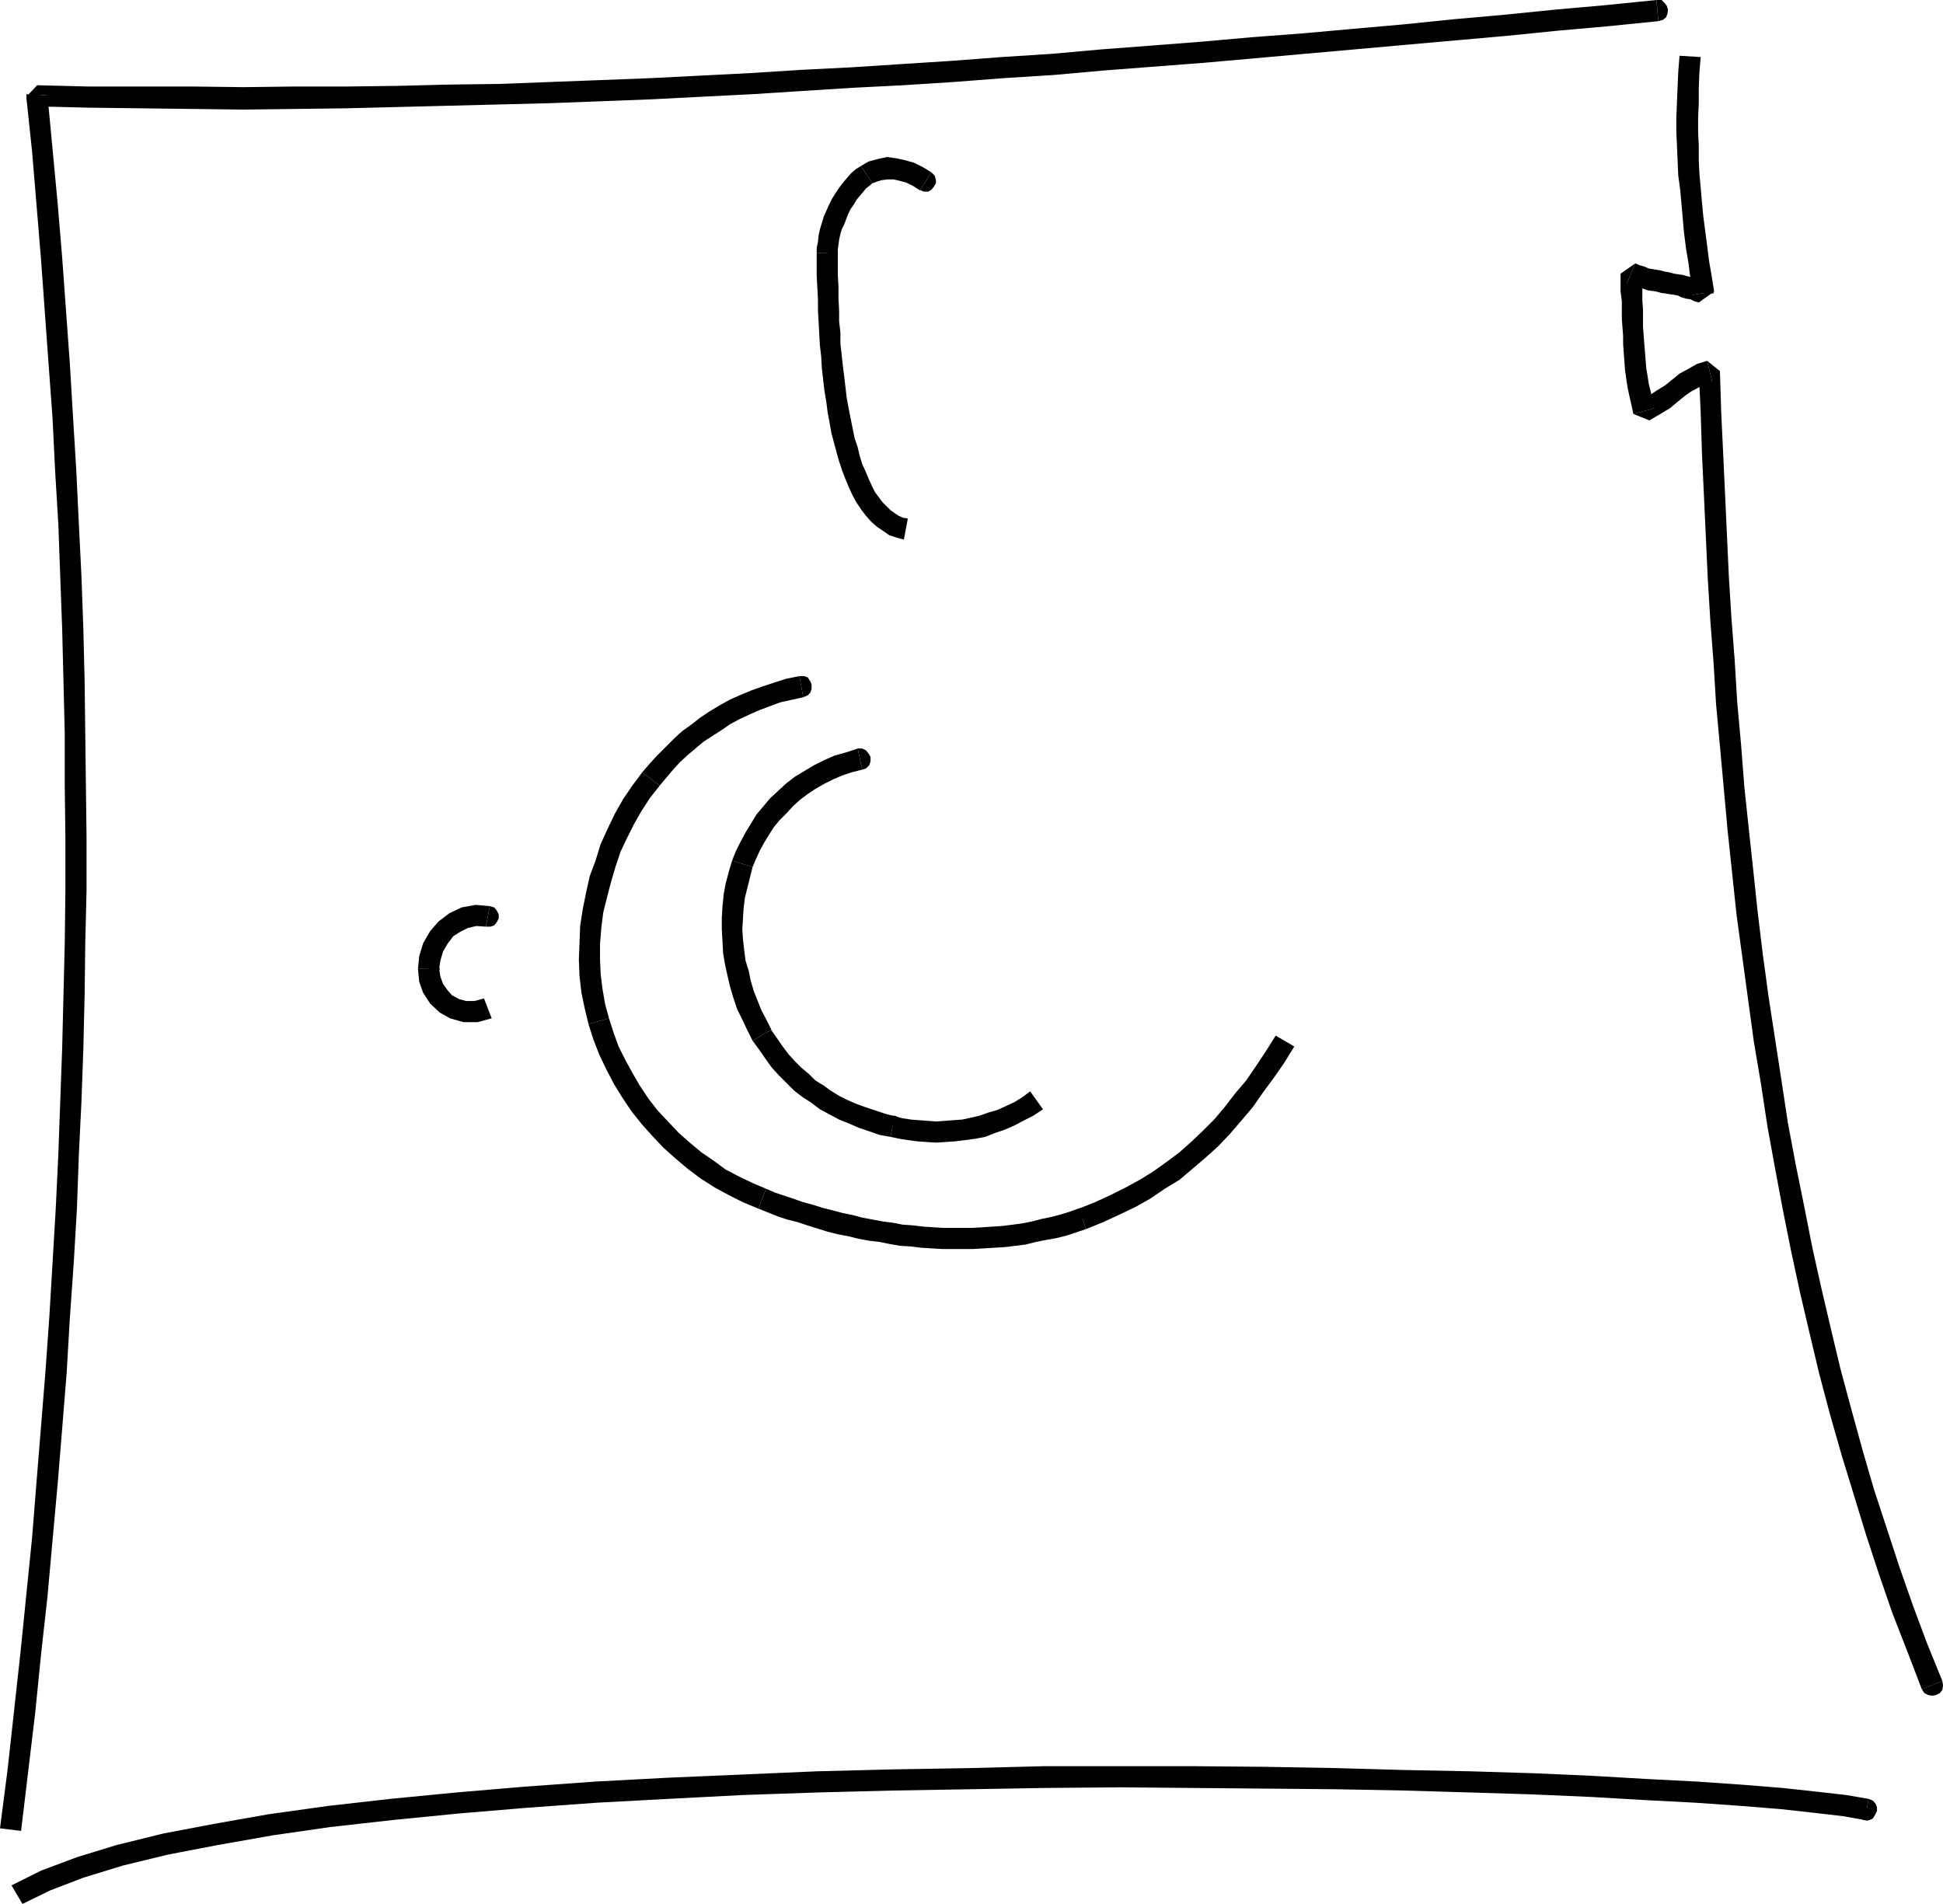 <?xml version="1.0" encoding="UTF-8" standalone="no"?>
<svg
   version="1.0"
   width="129.595mm"
   height="127mm"
   id="svg36"
   sodipodi:docname="5 inch Disk 06.wmf"
   xmlns:inkscape="http://www.inkscape.org/namespaces/inkscape"
   xmlns:sodipodi="http://sodipodi.sourceforge.net/DTD/sodipodi-0.dtd"
   xmlns="http://www.w3.org/2000/svg"
   xmlns:svg="http://www.w3.org/2000/svg">
  <sodipodi:namedview
     id="namedview36"
     pagecolor="#ffffff"
     bordercolor="#000000"
     borderopacity="0.25"
     inkscape:showpageshadow="2"
     inkscape:pageopacity="0.0"
     inkscape:pagecheckerboard="0"
     inkscape:deskcolor="#d1d1d1"
     inkscape:document-units="mm" />
  <defs
     id="defs1">
    <pattern
       id="WMFhbasepattern"
       patternUnits="userSpaceOnUse"
       width="6"
       height="6"
       x="0"
       y="0" />
  </defs>
  <path
     style="fill:#000000;fill-opacity:1;fill-rule:evenodd;stroke:none"
     d="m 418.059,5.332 1.131,-0.323 0.808,-0.646 0.323,-0.808 0.162,-1.131 -0.323,-0.969 -0.485,-0.646 L 418.867,0 h -1.293 l 0.485,5.332 z"
     id="path1" />
  <path
     style="fill:#000000;fill-opacity:1;fill-rule:evenodd;stroke:none"
     d="m 11.958,23.911 -2.747,2.908 13.09,0.323 13.09,0.162 13.09,0.162 12.928,0.162 12.928,-0.162 12.928,-0.162 12.928,-0.323 12.766,-0.323 12.928,-0.323 12.766,-0.323 12.766,-0.485 12.766,-0.485 12.605,-0.646 12.766,-0.646 12.605,-0.808 12.766,-0.808 12.766,-0.646 12.605,-0.808 12.605,-0.969 12.766,-0.808 12.605,-1.131 12.605,-0.969 12.605,-0.969 12.766,-1.131 12.605,-1.131 12.766,-1.131 12.605,-1.131 12.766,-1.131 L 379.76,9.047 392.526,7.755 405.292,6.624 418.059,5.332 417.574,0 404.808,1.292 392.041,2.423 379.275,3.716 366.508,4.847 353.904,6.139 l -12.766,1.131 -12.605,1.131 -12.766,0.969 -12.766,1.131 -12.443,0.969 -12.766,0.969 -12.605,1.131 -12.605,0.808 -12.766,0.969 -12.605,0.808 -12.443,0.808 -12.766,0.646 -12.766,0.808 -12.605,0.646 -12.766,0.646 -12.605,0.485 -12.766,0.485 -12.766,0.485 -12.928,0.162 -12.605,0.323 -12.928,0.162 H 74.336 L 61.408,21.972 48.48,21.811 H 35.39 22.301 L 9.373,21.488 6.626,24.396 Z"
     id="path2" />
  <path
     style="fill:#000000;fill-opacity:1;fill-rule:evenodd;stroke:none"
     d="m 5.333,461.42 1.778,-14.864 1.778,-14.864 1.454,-14.541 1.616,-14.541 1.293,-14.379 1.293,-14.217 1.131,-13.894 1.131,-14.056 0.808,-13.894 0.97,-13.733 0.808,-13.733 0.485,-13.571 0.646,-13.248 0.485,-13.41 0.323,-13.571 0.162,-13.086 0.323,-13.41 v -13.248 l -0.162,-13.087 -0.162,-13.248 -0.162,-13.248 -0.323,-13.248 -0.485,-13.248 -0.646,-13.087 -0.646,-13.41 L 18.422,105.338 17.614,91.767 16.645,78.357 15.675,64.948 14.544,51.377 l -1.293,-13.733 -1.293,-13.733 -5.333,0.485 1.454,13.733 1.131,13.571 1.131,13.733 0.97,13.41 0.97,13.41 0.97,13.248 0.646,13.248 0.808,13.41 0.485,13.248 0.485,13.248 0.323,13.087 0.323,13.086 v 13.248 l 0.162,13.087 v 13.248 l -0.162,13.41 -0.323,13.086 -0.323,13.248 -0.485,13.41 -0.485,13.41 -0.646,13.571 -0.808,13.733 -0.808,13.571 -0.97,13.733 -1.131,14.056 -1.131,13.894 -1.131,14.217 -1.454,14.379 -1.454,14.379 L 3.555,431.208 1.939,445.91 0,460.936 l 5.333,0.646 v 0 z"
     id="path3" />
  <path
     style="fill:#000000;fill-opacity:1;fill-rule:evenodd;stroke:none"
     d="m 6.626,23.75 0.162,1.292 0.485,0.808 0.808,0.646 0.808,0.323 0.97,-0.162 0.97,-0.323 0.808,-0.646 0.323,-1.292 -5.333,-0.646 z"
     id="path4" />
  <path
     style="fill:#000000;fill-opacity:1;fill-rule:evenodd;stroke:none"
     d="m 470.094,458.835 h 1.131 l 0.97,-0.485 0.485,-0.808 0.485,-0.969 v -0.969 l -0.323,-0.808 -0.646,-0.808 -1.131,-0.485 -0.97,5.332 z"
     id="path5" />
  <path
     style="fill:#000000;fill-opacity:1;fill-rule:evenodd;stroke:none"
     d="m 5.656,480 6.949,-3.393 8.403,-3.231 10.019,-3.07 11.312,-2.747 12.605,-2.423 13.736,-2.423 14.544,-2.1 15.837,-1.777 16.322,-1.616 17.291,-1.454 17.776,-1.292 18.099,-0.969 18.746,-0.969 18.907,-0.646 18.907,-0.485 19.23,-0.323 18.907,-0.323 19.069,-0.162 18.584,0.162 18.261,0.162 17.776,0.162 17.13,0.323 16.483,0.485 15.675,0.485 14.867,0.646 13.898,0.808 12.443,0.646 11.474,0.808 10.019,0.808 8.726,0.969 6.949,0.808 5.494,0.969 0.97,-5.332 -5.656,-0.969 -7.11,-0.808 -8.888,-0.969 -10.019,-0.808 -11.635,-0.808 -12.605,-0.646 -13.898,-0.808 -14.706,-0.646 -15.837,-0.485 -16.483,-0.323 -17.291,-0.485 -17.776,-0.323 -18.261,-0.162 H 282.315 263.246 l -18.907,0.485 -19.23,0.323 -19.23,0.485 -18.746,0.808 -18.746,0.808 -18.261,0.969 -17.938,1.292 -17.13,1.454 -16.645,1.616 -15.675,1.777 -15.029,2.1 -13.736,2.423 -12.766,2.423 -11.797,2.908 -10.019,3.07 -9.05,3.393 -7.434,3.716 L 5.656,480 Z"
     id="path6" />
  <path
     style="fill:#000000;fill-opacity:1;fill-rule:evenodd;stroke:none"
     d="m 469.124,453.827 -0.808,0.808 -0.485,0.808 v 1.131 l 0.323,0.969 0.646,0.808 0.97,0.485 0.97,0.162 1.293,-0.485 -2.909,-4.685 z"
     id="path7" />
  <path
     style="fill:#000000;fill-opacity:1;fill-rule:evenodd;stroke:none"
     d="m 484.476,425.877 0.646,0.969 0.97,0.485 0.97,0.162 0.97,-0.162 0.97,-0.485 0.646,-0.808 0.162,-1.131 -0.162,-1.131 -5.171,2.1 z"
     id="path8" />
  <path
     style="fill:#000000;fill-opacity:1;fill-rule:evenodd;stroke:none"
     d="m 431.633,96.291 -3.394,-2.585 0.485,10.34 0.323,10.34 0.485,10.34 0.485,10.502 0.485,10.502 0.646,10.663 0.808,10.502 0.646,10.663 0.97,10.502 0.97,10.663 0.97,10.663 1.131,10.663 1.131,10.663 1.454,10.663 1.454,10.663 1.454,10.663 1.778,10.502 1.616,10.663 1.939,10.663 1.939,10.34 2.101,10.502 2.262,10.502 2.424,10.34 2.424,10.178 2.747,10.34 2.909,10.178 3.07,10.017 3.07,10.017 3.232,9.855 3.394,9.855 3.717,9.532 3.717,9.694 5.171,-2.1 -3.878,-9.532 -3.555,-9.532 -3.394,-9.694 -3.232,-9.855 -3.232,-9.855 -2.909,-10.017 -2.747,-10.017 -2.747,-10.178 -2.424,-10.178 -2.424,-10.34 -2.262,-10.178 -2.101,-10.663 -2.101,-10.34 -1.939,-10.34 -1.616,-10.663 -1.616,-10.502 -1.616,-10.502 -1.454,-10.663 -1.293,-10.663 -1.131,-10.663 -1.131,-10.502 -1.131,-10.663 -0.808,-10.502 -0.97,-10.663 -0.646,-10.663 -0.808,-10.502 -0.646,-10.34 -0.485,-10.502 -0.485,-10.502 -0.485,-10.502 -0.485,-10.178 -0.323,-10.34 -3.232,-2.585 1.293,5.332 z"
     id="path9" />
  <path
     style="fill:#000000;fill-opacity:1;fill-rule:evenodd;stroke:none"
     d="m 411.756,104.369 4.04,1.616 2.747,-1.616 2.424,-1.454 1.939,-1.616 1.778,-1.454 1.616,-1.131 1.778,-0.969 1.454,-0.808 2.101,-0.646 -1.293,-5.332 -2.586,0.808 -2.262,1.292 -2.101,1.131 -1.778,1.454 -1.778,1.454 -2.101,1.292 -1.939,1.292 -2.586,1.454 3.878,1.777 z"
     id="path10" />
  <path
     style="fill:#000000;fill-opacity:1;fill-rule:evenodd;stroke:none"
     d="m 412.241,66.402 -3.717,2.585 v 2.262 2.262 l 0.323,2.423 v 2.262 2.1 l 0.162,2.262 0.162,2.1 v 2.1 l 0.162,2.262 0.162,2.1 0.162,2.262 0.323,2.262 0.323,2.1 0.485,2.262 0.485,2.1 0.485,2.262 5.333,-1.454 -0.485,-2.1 -0.485,-2.1 -0.485,-1.939 -0.323,-2.1 -0.323,-1.939 -0.162,-2.1 -0.162,-2.1 -0.162,-1.939 -0.162,-2.1 -0.162,-2.262 v -2.1 -2.1 l -0.162,-2.262 v -2.262 -2.262 l -0.162,-2.423 -3.717,2.585 z"
     id="path11" />
  <path
     style="fill:#000000;fill-opacity:1;fill-rule:evenodd;stroke:none"
     d="m 426.624,74.318 3.878,-2.908 -1.454,-0.646 -1.293,-0.323 -1.131,-0.485 -1.293,-0.323 -1.131,-0.323 -1.131,-0.162 -1.131,-0.162 -1.131,-0.323 -0.97,-0.162 -1.293,-0.323 -0.97,-0.162 -0.97,-0.162 -0.97,-0.162 -1.131,-0.485 -1.131,-0.323 -1.131,-0.485 -2.101,5.008 1.454,0.485 1.131,0.323 1.293,0.485 1.293,0.485 1.131,0.162 1.131,0.162 1.131,0.323 1.131,0.162 0.97,0.162 1.131,0.162 0.97,0.162 0.97,0.485 1.131,0.323 1.131,0.162 0.97,0.485 1.131,0.323 3.878,-2.747 -5.333,0.808 v 0 z"
     id="path12" />
  <path
     style="fill:#000000;fill-opacity:1;fill-rule:evenodd;stroke:none"
     d="m 423.392,14.056 -0.323,4.039 -0.162,3.716 -0.162,3.877 -0.162,3.877 v 3.716 l 0.162,3.554 0.162,3.716 0.162,3.716 0.485,3.554 0.323,3.554 0.323,3.716 0.323,3.554 0.485,3.877 0.646,3.877 0.485,3.877 0.646,4.039 5.333,-0.808 -0.646,-4.039 -0.646,-3.716 -0.485,-3.877 -0.485,-3.716 -0.485,-3.716 -0.323,-3.393 -0.323,-3.716 -0.323,-3.554 -0.162,-3.393 V 36.675 l -0.162,-3.393 v -3.716 l 0.162,-3.554 v -3.877 l 0.162,-3.877 0.323,-3.877 -5.333,-0.323 z"
     id="path13" />
  <path
     style="fill:#000000;fill-opacity:1;fill-rule:evenodd;stroke:none"
     d="m 431.956,73.995 v -1.131 l -0.646,-0.808 -0.808,-0.485 -0.97,-0.323 -0.97,0.162 -0.808,0.323 -0.646,0.808 -0.323,1.131 5.333,0.323 v 0 z"
     id="path14" />
  <path
     style="fill:#000000;fill-opacity:1;fill-rule:evenodd;stroke:none"
     d="m 231.734,47.822 1.131,0.485 h 1.131 l 0.808,-0.485 0.646,-0.808 0.485,-0.808 v -0.808 l -0.323,-1.131 -0.808,-0.808 -2.909,4.524 v 0 z"
     id="path15" />
  <path
     style="fill:#000000;fill-opacity:1;fill-rule:evenodd;stroke:none"
     d="m 219.937,46.207 1.293,-0.485 1.131,-0.323 1.454,-0.162 h 1.454 l 1.454,0.323 1.778,0.485 1.616,0.808 1.778,1.131 2.909,-4.524 -2.101,-1.292 -2.262,-1.131 -2.262,-0.646 -2.262,-0.485 -2.262,-0.323 -2.262,0.485 -2.424,0.646 -1.939,1.131 z"
     id="path16" />
  <path
     style="fill:#000000;fill-opacity:1;fill-rule:evenodd;stroke:none"
     d="m 211.049,63.817 0.162,-0.969 0.162,-1.131 0.162,-1.292 0.323,-1.454 0.323,-1.131 0.646,-1.292 0.485,-1.292 0.485,-1.292 0.646,-1.292 0.808,-1.131 0.646,-1.131 0.808,-0.969 0.808,-0.969 0.808,-0.969 0.808,-0.646 0.808,-0.646 -2.909,-4.362 -1.293,0.808 -1.131,0.969 -1.131,1.292 -0.97,1.131 -0.97,1.292 -0.97,1.454 -0.808,1.292 -0.808,1.616 -0.646,1.454 -0.646,1.454 -0.485,1.616 -0.485,1.616 -0.323,1.454 -0.162,1.616 -0.323,1.616 v 1.292 h 5.333 v 0 z"
     id="path17" />
  <path
     style="fill:#000000;fill-opacity:1;fill-rule:evenodd;stroke:none"
     d="m 228.825,130.703 -1.131,-0.162 -1.131,-0.485 -0.97,-0.646 -1.131,-0.808 -0.97,-0.969 -0.97,-0.969 -0.97,-1.292 -0.97,-1.292 -0.808,-1.616 -0.808,-1.777 -0.808,-1.939 -0.808,-1.777 -0.646,-2.1 -0.485,-2.1 -0.808,-2.423 -0.485,-2.423 -0.485,-2.423 -0.485,-2.423 -0.485,-2.585 -0.323,-2.747 -0.323,-2.747 -0.323,-2.585 -0.323,-2.908 -0.323,-2.908 v -2.747 l -0.323,-2.908 v -2.747 l -0.162,-2.908 v -3.07 l -0.162,-2.747 v -2.747 -2.908 h -5.333 v 2.908 2.747 l 0.162,3.07 0.162,2.908 v 2.908 l 0.162,2.747 0.162,3.07 0.162,2.908 0.323,2.747 0.162,2.908 0.323,2.908 0.323,2.747 0.485,2.908 0.323,2.585 0.485,2.585 0.485,2.747 0.646,2.423 0.646,2.423 0.646,2.262 0.808,2.423 0.808,2.1 0.808,1.939 0.97,2.1 0.97,1.777 1.293,1.939 1.131,1.454 1.293,1.454 1.454,1.292 1.454,0.969 1.616,1.131 1.939,0.646 1.778,0.485 0.97,-5.17 v 0 z"
     id="path18" />
  <path
     style="fill:#000000;fill-opacity:1;fill-rule:evenodd;stroke:none"
     d="m 207.979,66.563 h 1.131 l 0.97,-0.485 0.808,-0.808 0.323,-0.969 v -0.969 l -0.323,-0.808 -0.808,-0.808 -0.97,-0.485 -1.131,5.332 z"
     id="path19" />
  <path
     style="fill:#000000;fill-opacity:1;fill-rule:evenodd;stroke:none"
     d="m 122.493,233.618 h 1.131 l 0.97,-0.323 0.646,-0.808 0.485,-0.969 v -0.969 l -0.485,-0.969 -0.646,-0.808 -1.131,-0.323 -0.97,5.17 z"
     id="path20" />
  <path
     style="fill:#000000;fill-opacity:1;fill-rule:evenodd;stroke:none"
     d="m 110.696,244.281 0.323,-2.1 0.646,-2.262 1.131,-1.939 1.454,-1.939 1.778,-1.131 1.939,-0.969 2.101,-0.485 2.424,0.162 0.97,-5.17 -3.555,-0.323 -3.555,0.646 -3.07,1.454 -2.747,2.1 -2.101,2.423 -1.778,3.07 -0.97,3.231 -0.323,3.231 h 5.333 z"
     id="path21" />
  <path
     style="fill:#000000;fill-opacity:1;fill-rule:evenodd;stroke:none"
     d="m 122.008,251.713 -2.424,0.646 h -2.101 l -1.778,-0.485 -1.778,-0.969 -1.131,-1.292 -1.131,-1.616 -0.646,-1.777 -0.323,-1.939 h -5.333 l 0.323,3.231 0.97,2.747 1.778,2.747 2.424,2.262 2.586,1.454 3.394,0.969 h 3.555 l 3.555,-0.969 -1.939,-5.008 z"
     id="path22" />
  <path
     style="fill:#000000;fill-opacity:1;fill-rule:evenodd;stroke:none"
     d="m 108.918,246.705 1.131,-0.485 0.485,-0.969 0.323,-0.969 -0.323,-0.969 -0.485,-0.808 -0.646,-0.646 -1.131,-0.323 -1.131,0.162 1.778,5.17 v 0 z"
     id="path23" />
  <path
     style="fill:#000000;fill-opacity:1;fill-rule:evenodd;stroke:none"
     d="m 202.485,175.779 1.131,-0.485 0.646,-0.646 0.323,-0.969 v -1.131 l -0.323,-0.808 -0.646,-0.969 -0.97,-0.323 h -1.131 z"
     id="path24" />
  <path
     style="fill:#000000;fill-opacity:1;fill-rule:evenodd;stroke:none"
     d="m 166.286,198.075 1.616,-1.939 1.778,-2.1 1.778,-1.939 1.939,-1.777 2.101,-1.777 1.939,-1.616 2.262,-1.454 2.262,-1.454 2.101,-1.454 2.424,-1.292 2.424,-1.131 2.586,-1.131 2.586,-0.969 2.586,-0.969 2.909,-0.646 2.909,-0.646 -0.97,-5.332 -3.232,0.646 -3.07,0.969 -2.909,0.969 -2.747,0.969 -2.747,1.131 -2.909,1.292 -2.586,1.454 -2.424,1.454 -2.424,1.616 -2.262,1.777 -2.262,1.616 -2.101,1.939 -2.101,2.1 -2.101,2.1 -1.778,1.939 -1.939,2.262 4.363,3.393 z"
     id="path25" />
  <path
     style="fill:#000000;fill-opacity:1;fill-rule:evenodd;stroke:none"
     d="m 153.52,256.722 -0.97,-3.554 -0.646,-3.716 -0.485,-3.877 -0.162,-3.716 v -3.877 l 0.323,-4.039 0.485,-3.877 0.97,-3.877 0.97,-3.716 1.131,-3.877 1.293,-3.877 1.616,-3.393 1.778,-3.554 1.939,-3.393 2.101,-3.231 2.424,-3.07 -4.363,-3.393 -2.424,3.231 -2.424,3.554 -2.101,3.716 -1.778,3.716 -1.778,3.877 -1.293,4.201 -1.454,3.877 -0.97,4.362 -0.808,4.039 -0.646,4.201 -0.162,4.362 -0.162,4.039 0.162,4.201 0.485,4.201 0.808,3.877 0.97,4.039 z"
     id="path26" />
  <path
     style="fill:#000000;fill-opacity:1;fill-rule:evenodd;stroke:none"
     d="m 193.112,299.697 -3.394,-1.454 -3.394,-1.616 -3.394,-1.777 -3.07,-2.262 -3.07,-2.1 -2.909,-2.423 -2.747,-2.423 -2.747,-2.908 -2.586,-2.747 -2.262,-2.908 -2.262,-3.393 -1.778,-3.07 -1.778,-3.231 -1.778,-3.554 -1.293,-3.554 -1.131,-3.554 -5.171,1.454 1.293,4.039 1.454,3.716 1.778,3.716 1.939,3.716 2.101,3.393 2.262,3.393 2.586,3.231 2.747,3.07 2.747,2.908 3.07,2.747 3.07,2.585 3.232,2.423 3.555,2.262 3.555,1.939 3.555,1.777 3.878,1.616 1.939,-5.008 z"
     id="path27" />
  <path
     style="fill:#000000;fill-opacity:1;fill-rule:evenodd;stroke:none"
     d="m 271.811,304.705 -2.262,0.808 -2.101,0.646 -2.424,0.646 -2.424,0.485 -2.424,0.646 -2.424,0.485 -2.424,0.323 -2.586,0.323 -2.424,0.162 -2.424,0.162 -2.586,0.162 h -2.424 -2.586 -2.586 l -2.586,-0.162 -2.424,-0.162 -2.747,-0.323 -2.424,-0.162 -2.424,-0.485 -2.586,-0.323 -2.586,-0.485 -2.586,-0.485 -2.424,-0.646 -2.424,-0.485 -2.424,-0.646 -2.586,-0.646 -2.586,-0.808 -2.424,-0.646 -2.262,-0.808 -2.424,-0.808 -2.424,-0.808 -2.262,-0.969 -1.939,5.008 2.424,0.969 2.424,0.969 2.424,0.808 2.586,0.646 2.424,0.808 2.586,0.808 2.586,0.808 2.586,0.646 2.586,0.485 2.586,0.646 2.586,0.485 2.747,0.323 2.424,0.485 2.747,0.485 2.747,0.162 2.586,0.323 2.586,0.162 2.747,0.162 h 2.747 2.586 2.424 l 2.747,-0.162 2.586,-0.162 2.747,-0.162 2.586,-0.323 2.586,-0.323 2.586,-0.646 2.424,-0.485 2.747,-0.485 2.586,-0.646 2.424,-0.808 2.424,-0.808 -1.778,-5.17 v 0 z"
     id="path28" />
  <path
     style="fill:#000000;fill-opacity:1;fill-rule:evenodd;stroke:none"
     d="m 321.584,261.084 -2.424,3.877 -2.586,3.877 -2.424,3.554 -2.747,3.231 -2.747,3.554 -2.586,3.07 -2.909,2.908 -2.909,2.747 -2.909,2.585 -3.232,2.423 -3.394,2.423 -3.394,2.1 -3.555,1.939 -3.878,1.939 -3.878,1.777 -4.04,1.616 1.778,5.17 4.363,-1.777 4.202,-1.939 4.04,-1.939 3.717,-2.1 3.555,-2.423 3.717,-2.262 3.232,-2.747 3.232,-2.747 3.232,-2.908 3.07,-3.231 2.909,-3.393 2.747,-3.231 2.586,-3.716 2.747,-3.716 2.586,-3.716 2.586,-4.201 z"
     id="path29" />
  <path
     style="fill:#000000;fill-opacity:1;fill-rule:evenodd;stroke:none"
     d="m 275.204,308.583 0.485,-1.131 -0.162,-0.969 -0.646,-0.969 -0.646,-0.646 -0.97,-0.323 h -0.97 l -0.97,0.485 -0.808,0.808 z"
     id="path30" />
  <path
     style="fill:#000000;fill-opacity:1;fill-rule:evenodd;stroke:none"
     d="m 217.352,194.036 0.97,-0.323 0.808,-0.808 0.323,-0.969 v -1.131 l -0.485,-0.808 -0.646,-0.808 -0.97,-0.485 h -1.131 z"
     id="path31" />
  <path
     style="fill:#000000;fill-opacity:1;fill-rule:evenodd;stroke:none"
     d="m 189.718,218.593 0.808,-1.939 0.97,-2.1 1.131,-2.1 1.293,-2.1 1.131,-1.777 1.454,-1.777 1.778,-1.777 1.616,-1.777 1.778,-1.616 1.939,-1.454 1.939,-1.292 2.262,-1.292 2.262,-1.131 2.262,-0.969 2.424,-0.808 2.586,-0.646 -1.131,-5.332 -2.909,0.969 -2.909,0.808 -2.586,1.131 -2.586,1.292 -2.424,1.454 -2.424,1.454 -2.101,1.616 -1.939,1.777 -2.262,2.1 -1.616,1.939 -1.778,2.1 -1.454,2.423 -1.293,2.1 -1.293,2.423 -1.131,2.262 -0.97,2.423 z"
     id="path32" />
  <path
     style="fill:#000000;fill-opacity:1;fill-rule:evenodd;stroke:none"
     d="m 194.405,259.468 -1.131,-2.262 -1.293,-2.423 -0.97,-2.423 -0.97,-2.423 -0.808,-2.747 -0.485,-2.423 -0.808,-2.585 -0.323,-2.585 -0.323,-2.747 -0.162,-2.585 0.162,-2.747 0.162,-2.585 0.323,-2.585 0.646,-2.585 0.646,-2.585 0.646,-2.585 -5.171,-1.616 -0.808,2.747 -0.808,3.07 -0.485,2.585 -0.323,3.231 -0.162,2.747 v 2.908 l 0.162,2.908 0.162,3.07 0.485,2.908 0.646,2.908 0.646,2.747 0.808,2.747 0.97,2.908 1.293,2.585 1.293,2.747 1.293,2.585 4.686,-2.747 v 0 z"
     id="path33" />
  <path
     style="fill:#000000;fill-opacity:1;fill-rule:evenodd;stroke:none"
     d="m 225.593,281.441 -2.424,-0.646 -2.424,-0.808 -2.424,-0.808 -2.262,-0.808 -2.262,-0.969 -2.262,-1.131 -2.101,-1.292 -1.778,-1.292 -2.101,-1.292 -1.616,-1.616 -1.939,-1.616 -1.616,-1.616 -1.616,-1.777 -1.454,-1.939 -1.454,-2.1 -1.454,-2.1 -4.686,2.747 1.778,2.423 1.454,2.1 1.616,2.262 1.778,1.939 2.101,2.1 1.778,1.777 2.101,1.616 2.262,1.454 2.101,1.616 2.424,1.292 2.424,1.292 2.424,0.969 2.586,1.131 2.424,0.808 2.747,0.969 2.747,0.485 z"
     id="path34" />
  <path
     style="fill:#000000;fill-opacity:1;fill-rule:evenodd;stroke:none"
     d="m 259.691,275.14 -1.939,1.454 -2.101,1.292 -2.101,0.969 -2.101,0.969 -2.262,0.646 -2.262,0.808 -2.101,0.485 -2.262,0.485 -2.262,0.162 -2.101,0.162 -2.101,0.162 -2.262,-0.162 -2.101,-0.162 -2.101,-0.162 -2.101,-0.323 -1.939,-0.485 -1.131,5.17 2.262,0.485 2.101,0.323 2.424,0.323 2.262,0.162 2.586,0.162 2.262,-0.162 2.424,-0.162 2.586,-0.323 2.424,-0.323 2.586,-0.485 2.424,-0.969 2.424,-0.808 2.586,-1.131 2.424,-1.292 2.262,-1.131 2.424,-1.616 -3.232,-4.524 z"
     id="path35" />
  <path
     style="fill:#000000;fill-opacity:1;fill-rule:evenodd;stroke:none"
     d="m 226.563,286.287 0.97,-0.808 0.323,-1.131 -0.162,-0.969 -0.485,-0.969 -0.646,-0.646 -0.97,-0.485 h -1.131 l -0.97,0.646 3.07,4.362 z"
     id="path36" />
</svg>
